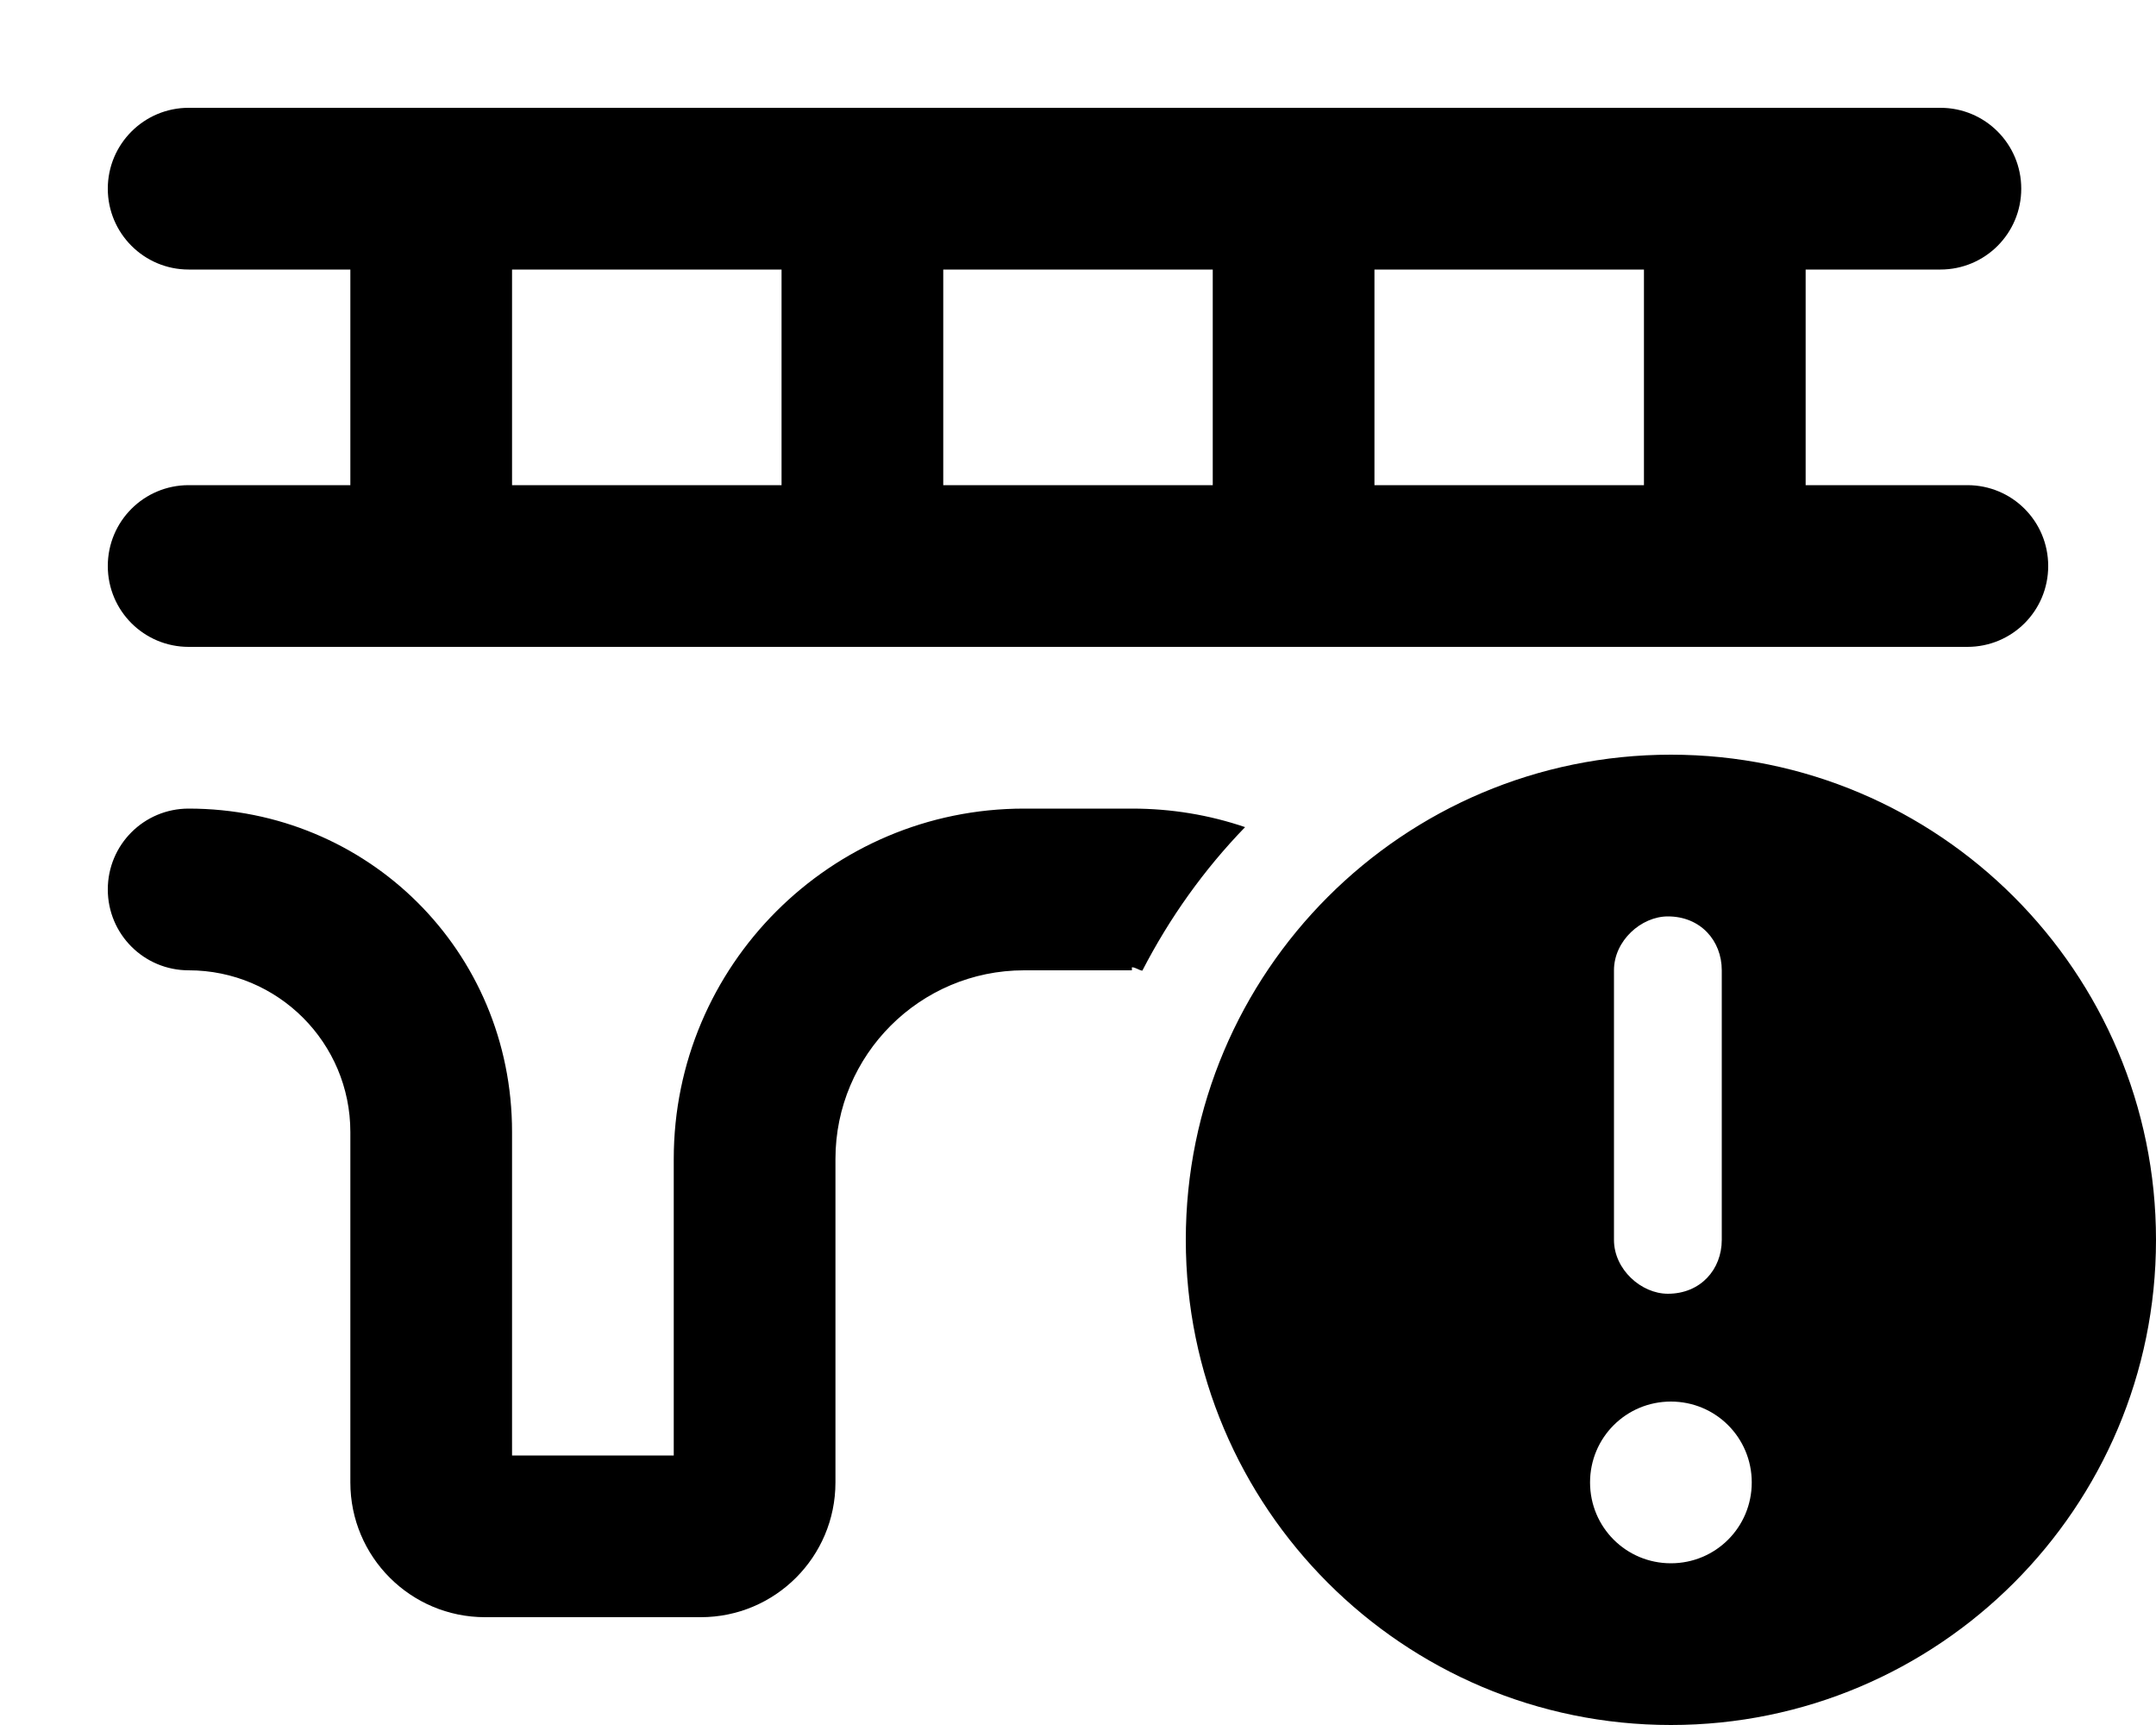 <svg xmlns="http://www.w3.org/2000/svg" viewBox="0 0 640 512"><!--! Font Awesome Pro 6.1.2 by @fontawesome - https://fontawesome.com License - https://fontawesome.com/license (Commercial License) Copyright 2022 Fonticons, Inc. --><path d="M576 32C589.3 32 600 42.75 600 56C600 69.25 589.3 80 576 80H536V144H584C597.3 144 608 154.7 608 168C608 181.3 597.3 192 584 192H56C42.75 192 32 181.3 32 168C32 154.7 42.75 144 56 144H104V80H56C42.75 80 32 69.25 32 56C32 42.75 42.75 32 56 32H576zM488 80H408V144H488V80zM280 80V144H360V80H280zM232 80H152V144H232V80zM336 288H304C273.1 288 248 313.1 248 344V440C248 462.1 230.1 480 208 480H144C121.9 480 104 462.1 104 440V336C104 309.5 82.51 288 56 288C42.75 288 32 277.3 32 264C32 250.7 42.75 240 56 240C109 240 152 282.1 152 336V432H200V344C200 286.6 246.6 240 304 240H336C347.8 240 359 241.9 369.6 245.5C357.4 258.1 347.2 272.4 339.1 288.1C338.1 288 337.1 287.1 336 287.1V288zM352 368C352 288.5 416.5 224 496 224C575.5 224 640 288.5 640 368C640 447.5 575.5 512 496 512C416.5 512 352 447.5 352 368zM496 464C509.3 464 520 453.3 520 440C520 426.7 509.3 416 496 416C482.7 416 472 426.7 472 440C472 453.3 482.7 464 496 464zM479.1 288V368C479.1 376.8 487.2 384 495.1 384C504.8 384 511.1 376.8 511.1 368V288C511.1 279.2 504.8 272 495.1 272C487.2 272 479.1 279.2 479.1 288z"/></svg>